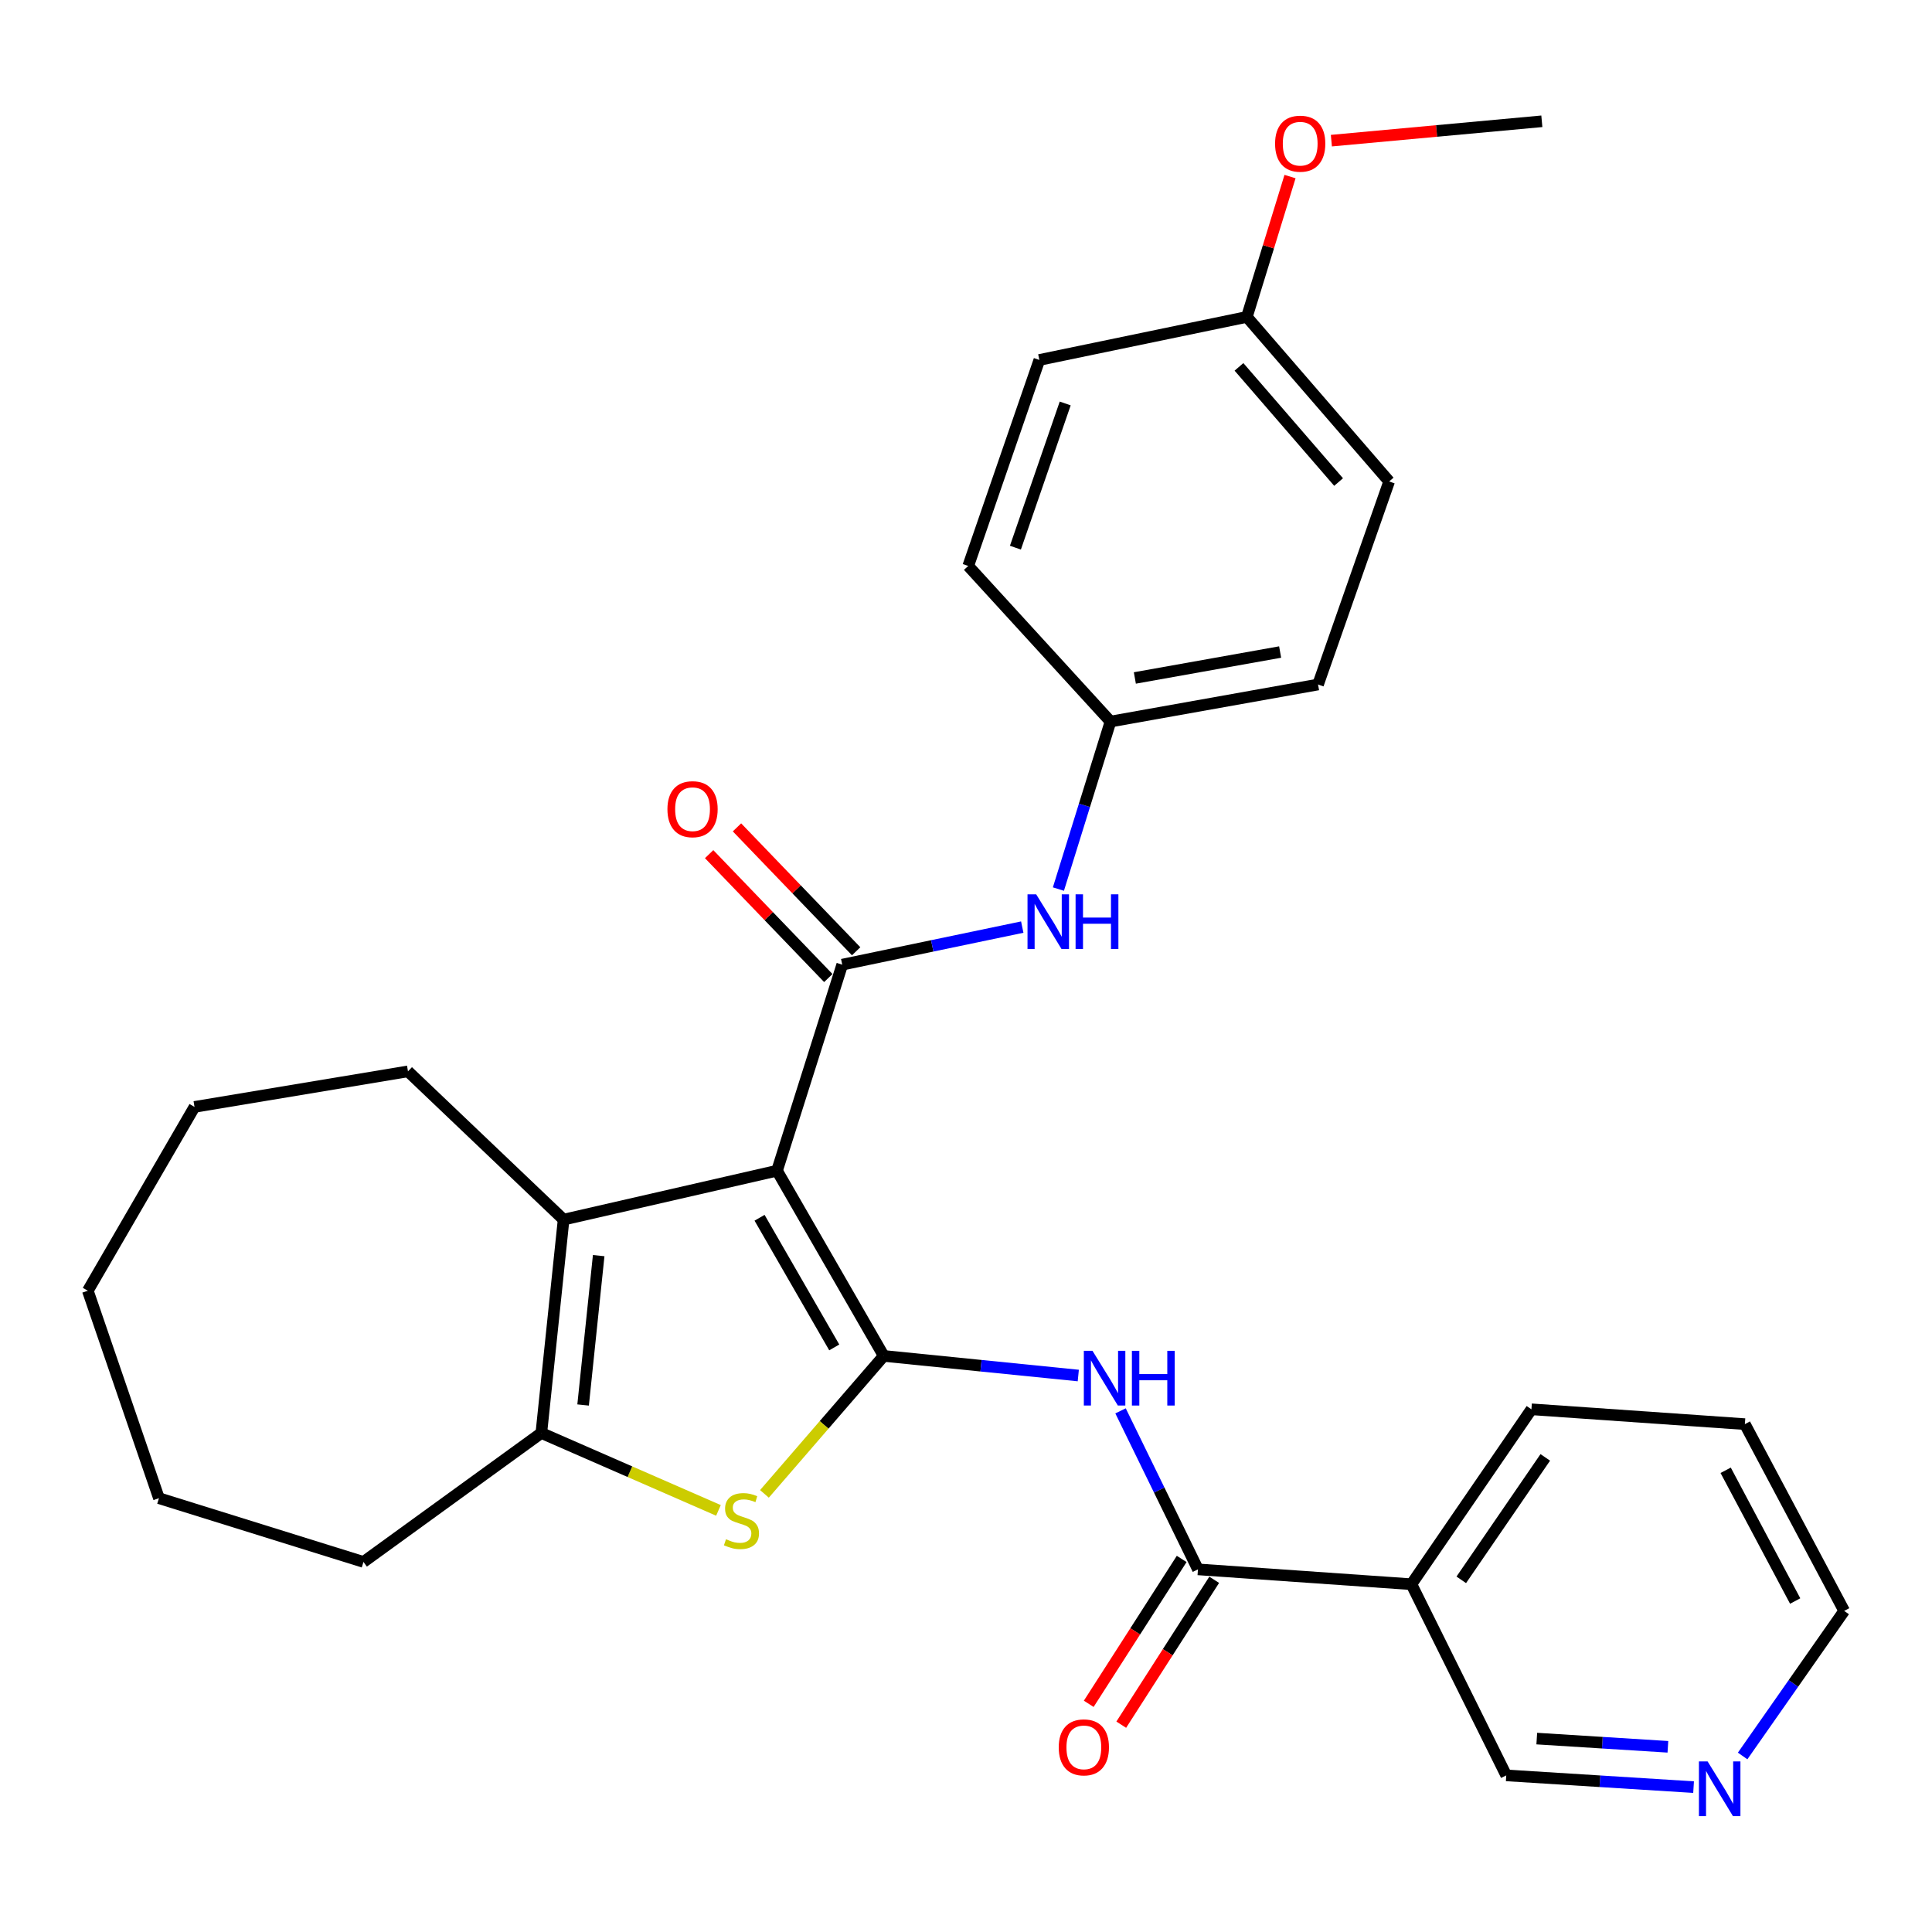 <?xml version='1.0' encoding='iso-8859-1'?>
<svg version='1.1' baseProfile='full'
              xmlns='http://www.w3.org/2000/svg'
                      xmlns:rdkit='http://www.rdkit.org/xml'
                      xmlns:xlink='http://www.w3.org/1999/xlink'
                  xml:space='preserve'
width='1000px' height='1000px' viewBox='0 0 1000 1000'>
<!-- END OF HEADER -->
<rect style='opacity:1.0;fill:#FFFFFF;stroke:none' width='1000' height='1000' x='0' y='0'> </rect>
<path class='bond-0' d='M 402.186,605.952 L 457.419,701.823' style='fill:none;fill-rule:evenodd;stroke:#000000;stroke-width:6px;stroke-linecap:butt;stroke-linejoin:miter;stroke-opacity:1' />
<path class='bond-0' d='M 393.144,630.315 L 431.808,697.424' style='fill:none;fill-rule:evenodd;stroke:#000000;stroke-width:6px;stroke-linecap:butt;stroke-linejoin:miter;stroke-opacity:1' />
<path class='bond-1' d='M 402.186,605.952 L 435.935,499.306' style='fill:none;fill-rule:evenodd;stroke:#000000;stroke-width:6px;stroke-linecap:butt;stroke-linejoin:miter;stroke-opacity:1' />
<path class='bond-3' d='M 402.186,605.952 L 291.718,631.27' style='fill:none;fill-rule:evenodd;stroke:#000000;stroke-width:6px;stroke-linecap:butt;stroke-linejoin:miter;stroke-opacity:1' />
<path class='bond-2' d='M 457.419,701.823 L 426.546,737.526' style='fill:none;fill-rule:evenodd;stroke:#000000;stroke-width:6px;stroke-linecap:butt;stroke-linejoin:miter;stroke-opacity:1' />
<path class='bond-2' d='M 426.546,737.526 L 395.673,773.229' style='fill:none;fill-rule:evenodd;stroke:#CCCC00;stroke-width:6px;stroke-linecap:butt;stroke-linejoin:miter;stroke-opacity:1' />
<path class='bond-4' d='M 457.419,701.823 L 507.769,706.897' style='fill:none;fill-rule:evenodd;stroke:#000000;stroke-width:6px;stroke-linecap:butt;stroke-linejoin:miter;stroke-opacity:1' />
<path class='bond-4' d='M 507.769,706.897 L 558.118,711.971' style='fill:none;fill-rule:evenodd;stroke:#0000FF;stroke-width:6px;stroke-linecap:butt;stroke-linejoin:miter;stroke-opacity:1' />
<path class='bond-7' d='M 435.935,499.306 L 482.526,489.585' style='fill:none;fill-rule:evenodd;stroke:#000000;stroke-width:6px;stroke-linecap:butt;stroke-linejoin:miter;stroke-opacity:1' />
<path class='bond-7' d='M 482.526,489.585 L 529.117,479.864' style='fill:none;fill-rule:evenodd;stroke:#0000FF;stroke-width:6px;stroke-linecap:butt;stroke-linejoin:miter;stroke-opacity:1' />
<path class='bond-9' d='M 443.141,492.375 L 412.301,460.311' style='fill:none;fill-rule:evenodd;stroke:#000000;stroke-width:6px;stroke-linecap:butt;stroke-linejoin:miter;stroke-opacity:1' />
<path class='bond-9' d='M 412.301,460.311 L 381.461,428.246' style='fill:none;fill-rule:evenodd;stroke:#FF0000;stroke-width:6px;stroke-linecap:butt;stroke-linejoin:miter;stroke-opacity:1' />
<path class='bond-9' d='M 428.729,506.237 L 397.889,474.172' style='fill:none;fill-rule:evenodd;stroke:#000000;stroke-width:6px;stroke-linecap:butt;stroke-linejoin:miter;stroke-opacity:1' />
<path class='bond-9' d='M 397.889,474.172 L 367.049,442.107' style='fill:none;fill-rule:evenodd;stroke:#FF0000;stroke-width:6px;stroke-linecap:butt;stroke-linejoin:miter;stroke-opacity:1' />
<path class='bond-29' d='M 371.872,781.78 L 326.035,761.748' style='fill:none;fill-rule:evenodd;stroke:#CCCC00;stroke-width:6px;stroke-linecap:butt;stroke-linejoin:miter;stroke-opacity:1' />
<path class='bond-29' d='M 326.035,761.748 L 280.198,741.715' style='fill:none;fill-rule:evenodd;stroke:#000000;stroke-width:6px;stroke-linecap:butt;stroke-linejoin:miter;stroke-opacity:1' />
<path class='bond-5' d='M 291.718,631.27 L 280.198,741.715' style='fill:none;fill-rule:evenodd;stroke:#000000;stroke-width:6px;stroke-linecap:butt;stroke-linejoin:miter;stroke-opacity:1' />
<path class='bond-5' d='M 309.878,649.911 L 301.814,727.223' style='fill:none;fill-rule:evenodd;stroke:#000000;stroke-width:6px;stroke-linecap:butt;stroke-linejoin:miter;stroke-opacity:1' />
<path class='bond-15' d='M 291.718,631.27 L 211.167,554.529' style='fill:none;fill-rule:evenodd;stroke:#000000;stroke-width:6px;stroke-linecap:butt;stroke-linejoin:miter;stroke-opacity:1' />
<path class='bond-6' d='M 579.99,730.256 L 600.022,771.279' style='fill:none;fill-rule:evenodd;stroke:#0000FF;stroke-width:6px;stroke-linecap:butt;stroke-linejoin:miter;stroke-opacity:1' />
<path class='bond-6' d='M 600.022,771.279 L 620.055,812.301' style='fill:none;fill-rule:evenodd;stroke:#000000;stroke-width:6px;stroke-linecap:butt;stroke-linejoin:miter;stroke-opacity:1' />
<path class='bond-16' d='M 280.198,741.715 L 188.138,808.458' style='fill:none;fill-rule:evenodd;stroke:#000000;stroke-width:6px;stroke-linecap:butt;stroke-linejoin:miter;stroke-opacity:1' />
<path class='bond-8' d='M 620.055,812.301 L 730.544,819.989' style='fill:none;fill-rule:evenodd;stroke:#000000;stroke-width:6px;stroke-linecap:butt;stroke-linejoin:miter;stroke-opacity:1' />
<path class='bond-10' d='M 611.639,806.902 L 587.582,844.4' style='fill:none;fill-rule:evenodd;stroke:#000000;stroke-width:6px;stroke-linecap:butt;stroke-linejoin:miter;stroke-opacity:1' />
<path class='bond-10' d='M 587.582,844.4 L 563.526,881.897' style='fill:none;fill-rule:evenodd;stroke:#FF0000;stroke-width:6px;stroke-linecap:butt;stroke-linejoin:miter;stroke-opacity:1' />
<path class='bond-10' d='M 628.47,817.7 L 604.413,855.197' style='fill:none;fill-rule:evenodd;stroke:#000000;stroke-width:6px;stroke-linecap:butt;stroke-linejoin:miter;stroke-opacity:1' />
<path class='bond-10' d='M 604.413,855.197 L 580.356,892.695' style='fill:none;fill-rule:evenodd;stroke:#FF0000;stroke-width:6px;stroke-linecap:butt;stroke-linejoin:miter;stroke-opacity:1' />
<path class='bond-12' d='M 547.828,460.183 L 561.312,416.829' style='fill:none;fill-rule:evenodd;stroke:#0000FF;stroke-width:6px;stroke-linecap:butt;stroke-linejoin:miter;stroke-opacity:1' />
<path class='bond-12' d='M 561.312,416.829 L 574.797,373.475' style='fill:none;fill-rule:evenodd;stroke:#000000;stroke-width:6px;stroke-linecap:butt;stroke-linejoin:miter;stroke-opacity:1' />
<path class='bond-13' d='M 730.544,819.989 L 779.635,918.936' style='fill:none;fill-rule:evenodd;stroke:#000000;stroke-width:6px;stroke-linecap:butt;stroke-linejoin:miter;stroke-opacity:1' />
<path class='bond-22' d='M 730.544,819.989 L 792.666,729.451' style='fill:none;fill-rule:evenodd;stroke:#000000;stroke-width:6px;stroke-linecap:butt;stroke-linejoin:miter;stroke-opacity:1' />
<path class='bond-22' d='M 756.351,817.721 L 799.836,754.344' style='fill:none;fill-rule:evenodd;stroke:#000000;stroke-width:6px;stroke-linecap:butt;stroke-linejoin:miter;stroke-opacity:1' />
<path class='bond-11' d='M 876.595,925.011 L 828.115,921.974' style='fill:none;fill-rule:evenodd;stroke:#0000FF;stroke-width:6px;stroke-linecap:butt;stroke-linejoin:miter;stroke-opacity:1' />
<path class='bond-11' d='M 828.115,921.974 L 779.635,918.936' style='fill:none;fill-rule:evenodd;stroke:#000000;stroke-width:6px;stroke-linecap:butt;stroke-linejoin:miter;stroke-opacity:1' />
<path class='bond-11' d='M 863.302,904.143 L 829.365,902.017' style='fill:none;fill-rule:evenodd;stroke:#0000FF;stroke-width:6px;stroke-linecap:butt;stroke-linejoin:miter;stroke-opacity:1' />
<path class='bond-11' d='M 829.365,902.017 L 795.429,899.89' style='fill:none;fill-rule:evenodd;stroke:#000000;stroke-width:6px;stroke-linecap:butt;stroke-linejoin:miter;stroke-opacity:1' />
<path class='bond-32' d='M 901.981,908.888 L 928.263,871.342' style='fill:none;fill-rule:evenodd;stroke:#0000FF;stroke-width:6px;stroke-linecap:butt;stroke-linejoin:miter;stroke-opacity:1' />
<path class='bond-32' d='M 928.263,871.342 L 954.545,833.797' style='fill:none;fill-rule:evenodd;stroke:#000000;stroke-width:6px;stroke-linecap:butt;stroke-linejoin:miter;stroke-opacity:1' />
<path class='bond-17' d='M 574.797,373.475 L 501.155,292.935' style='fill:none;fill-rule:evenodd;stroke:#000000;stroke-width:6px;stroke-linecap:butt;stroke-linejoin:miter;stroke-opacity:1' />
<path class='bond-18' d='M 574.797,373.475 L 682.22,354.301' style='fill:none;fill-rule:evenodd;stroke:#000000;stroke-width:6px;stroke-linecap:butt;stroke-linejoin:miter;stroke-opacity:1' />
<path class='bond-18' d='M 587.397,350.914 L 662.593,337.492' style='fill:none;fill-rule:evenodd;stroke:#000000;stroke-width:6px;stroke-linecap:butt;stroke-linejoin:miter;stroke-opacity:1' />
<path class='bond-14' d='M 645.372,164.038 L 719.024,249.199' style='fill:none;fill-rule:evenodd;stroke:#000000;stroke-width:6px;stroke-linecap:butt;stroke-linejoin:miter;stroke-opacity:1' />
<path class='bond-14' d='M 641.295,189.892 L 692.852,249.505' style='fill:none;fill-rule:evenodd;stroke:#000000;stroke-width:6px;stroke-linecap:butt;stroke-linejoin:miter;stroke-opacity:1' />
<path class='bond-21' d='M 645.372,164.038 L 656.544,127.717' style='fill:none;fill-rule:evenodd;stroke:#000000;stroke-width:6px;stroke-linecap:butt;stroke-linejoin:miter;stroke-opacity:1' />
<path class='bond-21' d='M 656.544,127.717 L 667.716,91.396' style='fill:none;fill-rule:evenodd;stroke:#FF0000;stroke-width:6px;stroke-linecap:butt;stroke-linejoin:miter;stroke-opacity:1' />
<path class='bond-31' d='M 645.372,164.038 L 537.97,186.311' style='fill:none;fill-rule:evenodd;stroke:#000000;stroke-width:6px;stroke-linecap:butt;stroke-linejoin:miter;stroke-opacity:1' />
<path class='bond-26' d='M 211.167,554.529 L 100.677,572.936' style='fill:none;fill-rule:evenodd;stroke:#000000;stroke-width:6px;stroke-linecap:butt;stroke-linejoin:miter;stroke-opacity:1' />
<path class='bond-27' d='M 188.138,808.458 L 82.27,775.464' style='fill:none;fill-rule:evenodd;stroke:#000000;stroke-width:6px;stroke-linecap:butt;stroke-linejoin:miter;stroke-opacity:1' />
<path class='bond-20' d='M 501.155,292.935 L 537.97,186.311' style='fill:none;fill-rule:evenodd;stroke:#000000;stroke-width:6px;stroke-linecap:butt;stroke-linejoin:miter;stroke-opacity:1' />
<path class='bond-20' d='M 525.579,283.468 L 551.349,208.831' style='fill:none;fill-rule:evenodd;stroke:#000000;stroke-width:6px;stroke-linecap:butt;stroke-linejoin:miter;stroke-opacity:1' />
<path class='bond-19' d='M 682.22,354.301 L 719.024,249.199' style='fill:none;fill-rule:evenodd;stroke:#000000;stroke-width:6px;stroke-linecap:butt;stroke-linejoin:miter;stroke-opacity:1' />
<path class='bond-24' d='M 689.118,72.803 L 743.586,67.791' style='fill:none;fill-rule:evenodd;stroke:#FF0000;stroke-width:6px;stroke-linecap:butt;stroke-linejoin:miter;stroke-opacity:1' />
<path class='bond-24' d='M 743.586,67.791 L 798.053,62.779' style='fill:none;fill-rule:evenodd;stroke:#000000;stroke-width:6px;stroke-linecap:butt;stroke-linejoin:miter;stroke-opacity:1' />
<path class='bond-25' d='M 792.666,729.451 L 903.144,737.127' style='fill:none;fill-rule:evenodd;stroke:#000000;stroke-width:6px;stroke-linecap:butt;stroke-linejoin:miter;stroke-opacity:1' />
<path class='bond-23' d='M 954.545,833.797 L 903.144,737.127' style='fill:none;fill-rule:evenodd;stroke:#000000;stroke-width:6px;stroke-linecap:butt;stroke-linejoin:miter;stroke-opacity:1' />
<path class='bond-23' d='M 929.18,828.684 L 893.199,761.015' style='fill:none;fill-rule:evenodd;stroke:#000000;stroke-width:6px;stroke-linecap:butt;stroke-linejoin:miter;stroke-opacity:1' />
<path class='bond-28' d='M 100.677,572.936 L 45.455,668.085' style='fill:none;fill-rule:evenodd;stroke:#000000;stroke-width:6px;stroke-linecap:butt;stroke-linejoin:miter;stroke-opacity:1' />
<path class='bond-30' d='M 82.27,775.464 L 45.455,668.085' style='fill:none;fill-rule:evenodd;stroke:#000000;stroke-width:6px;stroke-linecap:butt;stroke-linejoin:miter;stroke-opacity:1' />
<path  class='atom-3' d='M 375.778 796.704
Q 376.098 796.824, 377.418 797.384
Q 378.738 797.944, 380.178 798.304
Q 381.658 798.624, 383.098 798.624
Q 385.778 798.624, 387.338 797.344
Q 388.898 796.024, 388.898 793.744
Q 388.898 792.184, 388.098 791.224
Q 387.338 790.264, 386.138 789.744
Q 384.938 789.224, 382.938 788.624
Q 380.418 787.864, 378.898 787.144
Q 377.418 786.424, 376.338 784.904
Q 375.298 783.384, 375.298 780.824
Q 375.298 777.264, 377.698 775.064
Q 380.138 772.864, 384.938 772.864
Q 388.218 772.864, 391.938 774.424
L 391.018 777.504
Q 387.618 776.104, 385.058 776.104
Q 382.298 776.104, 380.778 777.264
Q 379.258 778.384, 379.298 780.344
Q 379.298 781.864, 380.058 782.784
Q 380.858 783.704, 381.978 784.224
Q 383.138 784.744, 385.058 785.344
Q 387.618 786.144, 389.138 786.944
Q 390.658 787.744, 391.738 789.384
Q 392.858 790.984, 392.858 793.744
Q 392.858 797.664, 390.218 799.784
Q 387.618 801.864, 383.258 801.864
Q 380.738 801.864, 378.818 801.304
Q 376.938 800.784, 374.698 799.864
L 375.778 796.704
' fill='#CCCC00'/>
<path  class='atom-5' d='M 565.471 699.183
L 574.751 714.183
Q 575.671 715.663, 577.151 718.343
Q 578.631 721.023, 578.711 721.183
L 578.711 699.183
L 582.471 699.183
L 582.471 727.503
L 578.591 727.503
L 568.631 711.103
Q 567.471 709.183, 566.231 706.983
Q 565.031 704.783, 564.671 704.103
L 564.671 727.503
L 560.991 727.503
L 560.991 699.183
L 565.471 699.183
' fill='#0000FF'/>
<path  class='atom-5' d='M 585.871 699.183
L 589.711 699.183
L 589.711 711.223
L 604.191 711.223
L 604.191 699.183
L 608.031 699.183
L 608.031 727.503
L 604.191 727.503
L 604.191 714.423
L 589.711 714.423
L 589.711 727.503
L 585.871 727.503
L 585.871 699.183
' fill='#0000FF'/>
<path  class='atom-8' d='M 536.321 462.895
L 545.601 477.895
Q 546.521 479.375, 548.001 482.055
Q 549.481 484.735, 549.561 484.895
L 549.561 462.895
L 553.321 462.895
L 553.321 491.215
L 549.441 491.215
L 539.481 474.815
Q 538.321 472.895, 537.081 470.695
Q 535.881 468.495, 535.521 467.815
L 535.521 491.215
L 531.841 491.215
L 531.841 462.895
L 536.321 462.895
' fill='#0000FF'/>
<path  class='atom-8' d='M 556.721 462.895
L 560.561 462.895
L 560.561 474.935
L 575.041 474.935
L 575.041 462.895
L 578.881 462.895
L 578.881 491.215
L 575.041 491.215
L 575.041 478.135
L 560.561 478.135
L 560.561 491.215
L 556.721 491.215
L 556.721 462.895
' fill='#0000FF'/>
<path  class='atom-10' d='M 345.461 418.835
Q 345.461 412.035, 348.821 408.235
Q 352.181 404.435, 358.461 404.435
Q 364.741 404.435, 368.101 408.235
Q 371.461 412.035, 371.461 418.835
Q 371.461 425.715, 368.061 429.635
Q 364.661 433.515, 358.461 433.515
Q 352.221 433.515, 348.821 429.635
Q 345.461 425.755, 345.461 418.835
M 358.461 430.315
Q 362.781 430.315, 365.101 427.435
Q 367.461 424.515, 367.461 418.835
Q 367.461 413.275, 365.101 410.475
Q 362.781 407.635, 358.461 407.635
Q 354.141 407.635, 351.781 410.435
Q 349.461 413.235, 349.461 418.835
Q 349.461 424.555, 351.781 427.435
Q 354.141 430.315, 358.461 430.315
' fill='#FF0000'/>
<path  class='atom-11' d='M 547.999 904.43
Q 547.999 897.63, 551.359 893.83
Q 554.719 890.03, 560.999 890.03
Q 567.279 890.03, 570.639 893.83
Q 573.999 897.63, 573.999 904.43
Q 573.999 911.31, 570.599 915.23
Q 567.199 919.11, 560.999 919.11
Q 554.759 919.11, 551.359 915.23
Q 547.999 911.35, 547.999 904.43
M 560.999 915.91
Q 565.319 915.91, 567.639 913.03
Q 569.999 910.11, 569.999 904.43
Q 569.999 898.87, 567.639 896.07
Q 565.319 893.23, 560.999 893.23
Q 556.679 893.23, 554.319 896.03
Q 551.999 898.83, 551.999 904.43
Q 551.999 910.15, 554.319 913.03
Q 556.679 915.91, 560.999 915.91
' fill='#FF0000'/>
<path  class='atom-12' d='M 883.842 911.697
L 893.122 926.697
Q 894.042 928.177, 895.522 930.857
Q 897.002 933.537, 897.082 933.697
L 897.082 911.697
L 900.842 911.697
L 900.842 940.017
L 896.962 940.017
L 887.002 923.617
Q 885.842 921.697, 884.602 919.497
Q 883.402 917.297, 883.042 916.617
L 883.042 940.017
L 879.362 940.017
L 879.362 911.697
L 883.842 911.697
' fill='#0000FF'/>
<path  class='atom-22' d='M 659.978 74.368
Q 659.978 67.568, 663.338 63.768
Q 666.698 59.968, 672.978 59.968
Q 679.258 59.968, 682.618 63.768
Q 685.978 67.568, 685.978 74.368
Q 685.978 81.248, 682.578 85.168
Q 679.178 89.048, 672.978 89.048
Q 666.738 89.048, 663.338 85.168
Q 659.978 81.288, 659.978 74.368
M 672.978 85.848
Q 677.298 85.848, 679.618 82.968
Q 681.978 80.048, 681.978 74.368
Q 681.978 68.808, 679.618 66.008
Q 677.298 63.168, 672.978 63.168
Q 668.658 63.168, 666.298 65.968
Q 663.978 68.768, 663.978 74.368
Q 663.978 80.088, 666.298 82.968
Q 668.658 85.848, 672.978 85.848
' fill='#FF0000'/>
</svg>
